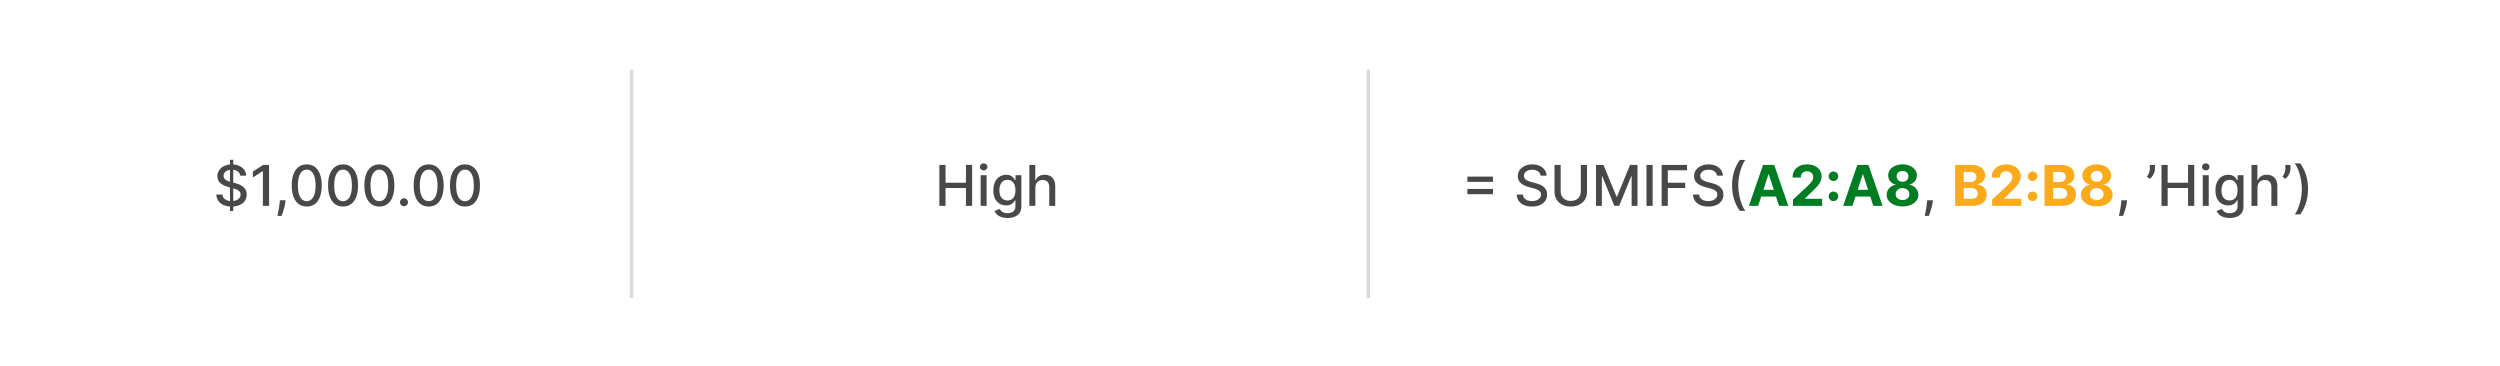 <svg width="711" height="104" viewBox="0 0 711 104" fill="none" xmlns="http://www.w3.org/2000/svg">
<g filter="url(#filter0_d_2829_2)">
<rect x="18.997" y="19.85" width="672.916" height="64.906" rx="16" fill="white"/>
</g>
<path d="M65.404 60V45.455H66.335V60H65.404ZM68.318 49.966C68.258 49.428 68.008 49.011 67.568 48.716C67.129 48.417 66.576 48.267 65.909 48.267C65.432 48.267 65.019 48.343 64.671 48.494C64.322 48.642 64.051 48.846 63.858 49.108C63.669 49.365 63.574 49.659 63.574 49.989C63.574 50.265 63.638 50.504 63.767 50.705C63.9 50.905 64.072 51.074 64.284 51.21C64.5 51.343 64.731 51.455 64.978 51.545C65.224 51.633 65.46 51.705 65.688 51.761L66.824 52.057C67.195 52.148 67.576 52.271 67.966 52.426C68.356 52.581 68.718 52.786 69.051 53.04C69.385 53.294 69.654 53.608 69.858 53.983C70.067 54.358 70.171 54.807 70.171 55.33C70.171 55.989 70 56.574 69.659 57.085C69.322 57.596 68.832 58 68.188 58.295C67.547 58.591 66.773 58.739 65.864 58.739C64.993 58.739 64.239 58.6 63.602 58.324C62.966 58.047 62.468 57.655 62.108 57.148C61.748 56.636 61.549 56.03 61.511 55.33H63.273C63.307 55.75 63.443 56.1 63.682 56.381C63.924 56.657 64.233 56.864 64.608 57C64.987 57.133 65.402 57.199 65.853 57.199C66.349 57.199 66.79 57.121 67.176 56.966C67.567 56.807 67.873 56.587 68.097 56.307C68.32 56.023 68.432 55.691 68.432 55.312C68.432 54.968 68.334 54.686 68.136 54.466C67.943 54.246 67.68 54.064 67.347 53.92C67.017 53.776 66.644 53.65 66.228 53.54L64.853 53.165C63.921 52.911 63.182 52.538 62.636 52.045C62.095 51.553 61.824 50.901 61.824 50.091C61.824 49.42 62.006 48.835 62.37 48.335C62.733 47.835 63.226 47.447 63.847 47.17C64.468 46.89 65.169 46.75 65.949 46.75C66.737 46.75 67.432 46.888 68.034 47.165C68.64 47.441 69.118 47.822 69.466 48.307C69.815 48.788 69.996 49.341 70.011 49.966H68.318ZM76.524 46.909V58.545H74.763V48.67H74.695L71.911 50.489V48.807L74.814 46.909H76.524ZM81.233 56.955L81.148 57.574C81.091 58.028 80.995 58.502 80.858 58.994C80.726 59.49 80.587 59.951 80.443 60.375C80.303 60.799 80.188 61.136 80.097 61.386H78.892C78.942 61.151 79.01 60.833 79.097 60.432C79.184 60.034 79.269 59.589 79.353 59.096C79.436 58.604 79.498 58.102 79.54 57.591L79.597 56.955H81.233ZM87.239 58.739C86.341 58.735 85.574 58.498 84.938 58.028C84.301 57.559 83.815 56.875 83.478 55.977C83.14 55.08 82.972 53.998 82.972 52.733C82.972 51.471 83.14 50.394 83.478 49.5C83.818 48.606 84.307 47.924 84.943 47.455C85.584 46.985 86.349 46.75 87.239 46.75C88.129 46.75 88.892 46.987 89.529 47.46C90.165 47.93 90.652 48.612 90.989 49.506C91.33 50.396 91.5 51.471 91.5 52.733C91.5 54.002 91.332 55.085 90.995 55.983C90.657 56.877 90.171 57.561 89.534 58.034C88.898 58.504 88.133 58.739 87.239 58.739ZM87.239 57.221C88.027 57.221 88.642 56.837 89.085 56.068C89.532 55.299 89.756 54.188 89.756 52.733C89.756 51.767 89.654 50.951 89.449 50.284C89.248 49.614 88.959 49.106 88.58 48.761C88.205 48.413 87.758 48.239 87.239 48.239C86.455 48.239 85.839 48.625 85.392 49.398C84.945 50.17 84.72 51.282 84.716 52.733C84.716 53.703 84.817 54.523 85.017 55.193C85.222 55.86 85.511 56.365 85.886 56.71C86.261 57.051 86.712 57.221 87.239 57.221ZM97.567 58.739C96.669 58.735 95.902 58.498 95.266 58.028C94.629 57.559 94.143 56.875 93.806 55.977C93.469 55.08 93.3 53.998 93.3 52.733C93.3 51.471 93.469 50.394 93.806 49.5C94.147 48.606 94.635 47.924 95.272 47.455C95.912 46.985 96.677 46.75 97.567 46.75C98.457 46.75 99.22 46.987 99.857 47.46C100.493 47.93 100.98 48.612 101.317 49.506C101.658 50.396 101.828 51.471 101.828 52.733C101.828 54.002 101.66 55.085 101.323 55.983C100.986 56.877 100.499 57.561 99.862 58.034C99.226 58.504 98.461 58.739 97.567 58.739ZM97.567 57.221C98.355 57.221 98.97 56.837 99.413 56.068C99.861 55.299 100.084 54.188 100.084 52.733C100.084 51.767 99.982 50.951 99.777 50.284C99.576 49.614 99.287 49.106 98.908 48.761C98.533 48.413 98.086 48.239 97.567 48.239C96.783 48.239 96.167 48.625 95.72 49.398C95.273 50.17 95.048 51.282 95.044 52.733C95.044 53.703 95.145 54.523 95.345 55.193C95.55 55.86 95.84 56.365 96.215 56.71C96.59 57.051 97.04 57.221 97.567 57.221ZM107.895 58.739C106.997 58.735 106.23 58.498 105.594 58.028C104.958 57.559 104.471 56.875 104.134 55.977C103.797 55.08 103.628 53.998 103.628 52.733C103.628 51.471 103.797 50.394 104.134 49.5C104.475 48.606 104.963 47.924 105.6 47.455C106.24 46.985 107.005 46.75 107.895 46.75C108.785 46.75 109.548 46.987 110.185 47.46C110.821 47.93 111.308 48.612 111.645 49.506C111.986 50.396 112.156 51.471 112.156 52.733C112.156 54.002 111.988 55.085 111.651 55.983C111.314 56.877 110.827 57.561 110.191 58.034C109.554 58.504 108.789 58.739 107.895 58.739ZM107.895 57.221C108.683 57.221 109.298 56.837 109.742 56.068C110.189 55.299 110.412 54.188 110.412 52.733C110.412 51.767 110.31 50.951 110.105 50.284C109.905 49.614 109.615 49.106 109.236 48.761C108.861 48.413 108.414 48.239 107.895 48.239C107.111 48.239 106.495 48.625 106.048 49.398C105.602 50.17 105.376 51.282 105.372 52.733C105.372 53.703 105.473 54.523 105.673 55.193C105.878 55.86 106.168 56.365 106.543 56.71C106.918 57.051 107.369 57.221 107.895 57.221ZM114.892 58.653C114.582 58.653 114.315 58.544 114.091 58.324C113.868 58.1 113.756 57.831 113.756 57.517C113.756 57.206 113.868 56.941 114.091 56.721C114.315 56.498 114.582 56.386 114.892 56.386C115.203 56.386 115.47 56.498 115.693 56.721C115.917 56.941 116.029 57.206 116.029 57.517C116.029 57.725 115.976 57.917 115.869 58.091C115.767 58.261 115.631 58.398 115.46 58.5C115.29 58.602 115.101 58.653 114.892 58.653ZM121.911 58.739C121.013 58.735 120.246 58.498 119.61 58.028C118.973 57.559 118.486 56.875 118.149 55.977C117.812 55.08 117.644 53.998 117.644 52.733C117.644 51.471 117.812 50.394 118.149 49.5C118.49 48.606 118.979 47.924 119.615 47.455C120.255 46.985 121.021 46.75 121.911 46.75C122.801 46.75 123.564 46.987 124.2 47.46C124.837 47.93 125.324 48.612 125.661 49.506C126.002 50.396 126.172 51.471 126.172 52.733C126.172 54.002 126.003 55.085 125.666 55.983C125.329 56.877 124.843 57.561 124.206 58.034C123.57 58.504 122.805 58.739 121.911 58.739ZM121.911 57.221C122.699 57.221 123.314 56.837 123.757 56.068C124.204 55.299 124.428 54.188 124.428 52.733C124.428 51.767 124.325 50.951 124.121 50.284C123.92 49.614 123.63 49.106 123.252 48.761C122.877 48.413 122.43 48.239 121.911 48.239C121.127 48.239 120.511 48.625 120.064 49.398C119.617 50.17 119.392 51.282 119.388 52.733C119.388 53.703 119.488 54.523 119.689 55.193C119.894 55.86 120.183 56.365 120.558 56.71C120.933 57.051 121.384 57.221 121.911 57.221ZM132.239 58.739C131.341 58.735 130.574 58.498 129.938 58.028C129.301 57.559 128.815 56.875 128.477 55.977C128.14 55.08 127.972 53.998 127.972 52.733C127.972 51.471 128.14 50.394 128.477 49.5C128.818 48.606 129.307 47.924 129.943 47.455C130.584 46.985 131.349 46.75 132.239 46.75C133.129 46.75 133.892 46.987 134.529 47.46C135.165 47.93 135.652 48.612 135.989 49.506C136.33 50.396 136.5 51.471 136.5 52.733C136.5 54.002 136.332 55.085 135.994 55.983C135.657 56.877 135.171 57.561 134.534 58.034C133.898 58.504 133.133 58.739 132.239 58.739ZM132.239 57.221C133.027 57.221 133.642 56.837 134.085 56.068C134.532 55.299 134.756 54.188 134.756 52.733C134.756 51.767 134.654 50.951 134.449 50.284C134.248 49.614 133.959 49.106 133.58 48.761C133.205 48.413 132.758 48.239 132.239 48.239C131.455 48.239 130.839 48.625 130.392 49.398C129.945 50.17 129.72 51.282 129.716 52.733C129.716 53.703 129.816 54.523 130.017 55.193C130.222 55.86 130.512 56.365 130.887 56.71C131.262 57.051 131.712 57.221 132.239 57.221Z" fill="#484848"/>
<path d="M267.156 58.545V46.909H268.912V51.966H274.713V46.909H276.475V58.545H274.713V53.471H268.912V58.545H267.156ZM278.895 58.545V49.818H280.594V58.545H278.895ZM279.753 48.471C279.457 48.471 279.204 48.373 278.992 48.176C278.783 47.975 278.679 47.737 278.679 47.46C278.679 47.18 278.783 46.941 278.992 46.744C279.204 46.544 279.457 46.443 279.753 46.443C280.048 46.443 280.3 46.544 280.509 46.744C280.721 46.941 280.827 47.18 280.827 47.46C280.827 47.737 280.721 47.975 280.509 48.176C280.3 48.373 280.048 48.471 279.753 48.471ZM286.538 62C285.845 62 285.249 61.909 284.749 61.727C284.252 61.545 283.847 61.305 283.533 61.006C283.218 60.706 282.984 60.379 282.828 60.023L284.288 59.42C284.391 59.587 284.527 59.763 284.698 59.949C284.872 60.138 285.107 60.299 285.402 60.432C285.701 60.564 286.086 60.631 286.555 60.631C287.199 60.631 287.732 60.473 288.152 60.159C288.573 59.848 288.783 59.352 288.783 58.67V56.955H288.675C288.573 57.14 288.425 57.346 288.232 57.574C288.042 57.801 287.781 57.998 287.448 58.165C287.114 58.331 286.68 58.415 286.146 58.415C285.457 58.415 284.836 58.254 284.283 57.932C283.734 57.606 283.298 57.127 282.976 56.494C282.658 55.858 282.499 55.076 282.499 54.148C282.499 53.22 282.656 52.424 282.97 51.761C283.288 51.098 283.724 50.591 284.277 50.239C284.83 49.883 285.457 49.705 286.158 49.705C286.699 49.705 287.137 49.795 287.47 49.977C287.804 50.155 288.063 50.364 288.249 50.602C288.438 50.841 288.584 51.051 288.686 51.233H288.811V49.818H290.476V58.739C290.476 59.489 290.302 60.104 289.953 60.585C289.605 61.066 289.133 61.422 288.538 61.653C287.948 61.884 287.281 62 286.538 62ZM286.521 57.006C287.01 57.006 287.423 56.892 287.76 56.665C288.101 56.434 288.359 56.104 288.533 55.676C288.711 55.244 288.8 54.727 288.8 54.125C288.8 53.538 288.713 53.021 288.538 52.574C288.364 52.127 288.109 51.778 287.771 51.528C287.434 51.275 287.018 51.148 286.521 51.148C286.01 51.148 285.584 51.28 285.243 51.545C284.902 51.807 284.645 52.163 284.47 52.614C284.3 53.064 284.215 53.568 284.215 54.125C284.215 54.697 284.302 55.199 284.476 55.631C284.65 56.062 284.908 56.4 285.249 56.642C285.593 56.884 286.018 57.006 286.521 57.006ZM294.453 53.364V58.545H292.754V46.909H294.43V51.239H294.538C294.743 50.769 295.055 50.396 295.476 50.119C295.896 49.843 296.446 49.705 297.124 49.705C297.722 49.705 298.245 49.828 298.692 50.074C299.143 50.32 299.491 50.688 299.737 51.176C299.987 51.661 300.112 52.267 300.112 52.994V58.545H298.413V53.199C298.413 52.559 298.249 52.062 297.919 51.71C297.59 51.354 297.131 51.176 296.544 51.176C296.143 51.176 295.783 51.261 295.465 51.432C295.15 51.602 294.902 51.852 294.72 52.182C294.542 52.508 294.453 52.901 294.453 53.364Z" fill="#484848"/>
<path d="M417.323 51.721V50.233H424.601V51.721H417.323ZM417.323 55.221V53.733H424.601V55.221H417.323ZM438.151 49.966C438.091 49.428 437.841 49.011 437.401 48.716C436.962 48.417 436.409 48.267 435.742 48.267C435.265 48.267 434.852 48.343 434.503 48.494C434.155 48.642 433.884 48.846 433.691 49.108C433.502 49.365 433.407 49.659 433.407 49.989C433.407 50.265 433.471 50.504 433.6 50.705C433.733 50.905 433.905 51.074 434.117 51.21C434.333 51.343 434.564 51.455 434.81 51.545C435.056 51.633 435.293 51.705 435.52 51.761L436.657 52.057C437.028 52.148 437.409 52.271 437.799 52.426C438.189 52.581 438.551 52.786 438.884 53.04C439.217 53.294 439.486 53.608 439.691 53.983C439.899 54.358 440.003 54.807 440.003 55.33C440.003 55.989 439.833 56.574 439.492 57.085C439.155 57.596 438.664 58 438.02 58.295C437.38 58.591 436.606 58.739 435.697 58.739C434.825 58.739 434.072 58.6 433.435 58.324C432.799 58.047 432.301 57.655 431.941 57.148C431.581 56.636 431.382 56.03 431.344 55.33H433.106C433.14 55.75 433.276 56.1 433.515 56.381C433.757 56.657 434.066 56.864 434.441 57C434.82 57.133 435.234 57.199 435.685 57.199C436.181 57.199 436.623 57.121 437.009 56.966C437.399 56.807 437.706 56.587 437.93 56.307C438.153 56.023 438.265 55.691 438.265 55.312C438.265 54.968 438.166 54.686 437.969 54.466C437.776 54.246 437.513 54.064 437.18 53.92C436.85 53.776 436.477 53.65 436.06 53.54L434.685 53.165C433.753 52.911 433.015 52.538 432.469 52.045C431.928 51.553 431.657 50.901 431.657 50.091C431.657 49.42 431.839 48.835 432.202 48.335C432.566 47.835 433.058 47.447 433.68 47.17C434.301 46.89 435.002 46.75 435.782 46.75C436.57 46.75 437.265 46.888 437.867 47.165C438.473 47.441 438.95 47.822 439.299 48.307C439.647 48.788 439.829 49.341 439.844 49.966H438.151ZM449.584 46.909H451.346V54.562C451.346 55.377 451.154 56.098 450.772 56.727C450.389 57.352 449.851 57.845 449.158 58.205C448.465 58.561 447.653 58.739 446.721 58.739C445.793 58.739 444.982 58.561 444.289 58.205C443.596 57.845 443.058 57.352 442.675 56.727C442.293 56.098 442.101 55.377 442.101 54.562V46.909H443.857V54.42C443.857 54.947 443.973 55.415 444.204 55.824C444.439 56.233 444.77 56.555 445.198 56.79C445.626 57.021 446.134 57.136 446.721 57.136C447.312 57.136 447.821 57.021 448.249 56.79C448.681 56.555 449.01 56.233 449.238 55.824C449.469 55.415 449.584 54.947 449.584 54.42V46.909ZM453.898 46.909H456.029L459.734 55.955H459.87L463.574 46.909H465.705V58.545H464.035V50.125H463.927L460.495 58.528H459.109L455.677 50.119H455.569V58.545H453.898V46.909ZM470.013 46.909V58.545H468.258V46.909H470.013ZM472.57 58.545V46.909H479.786V48.42H474.326V51.966H479.269V53.471H474.326V58.545H472.57ZM488.292 49.966C488.231 49.428 487.981 49.011 487.542 48.716C487.102 48.417 486.549 48.267 485.883 48.267C485.405 48.267 484.993 48.343 484.644 48.494C484.296 48.642 484.025 48.846 483.832 49.108C483.642 49.365 483.547 49.659 483.547 49.989C483.547 50.265 483.612 50.504 483.741 50.705C483.873 50.905 484.046 51.074 484.258 51.21C484.474 51.343 484.705 51.455 484.951 51.545C485.197 51.633 485.434 51.705 485.661 51.761L486.797 52.057C487.169 52.148 487.549 52.271 487.939 52.426C488.33 52.581 488.691 52.786 489.025 53.04C489.358 53.294 489.627 53.608 489.832 53.983C490.04 54.358 490.144 54.807 490.144 55.33C490.144 55.989 489.974 56.574 489.633 57.085C489.296 57.596 488.805 58 488.161 58.295C487.521 58.591 486.746 58.739 485.837 58.739C484.966 58.739 484.212 58.6 483.576 58.324C482.939 58.047 482.441 57.655 482.082 57.148C481.722 56.636 481.523 56.03 481.485 55.33H483.246C483.28 55.75 483.417 56.1 483.655 56.381C483.898 56.657 484.207 56.864 484.582 57C484.96 57.133 485.375 57.199 485.826 57.199C486.322 57.199 486.763 57.121 487.15 56.966C487.54 56.807 487.847 56.587 488.07 56.307C488.294 56.023 488.405 55.691 488.405 55.312C488.405 54.968 488.307 54.686 488.11 54.466C487.917 54.246 487.653 54.064 487.32 53.92C486.991 53.776 486.618 53.65 486.201 53.54L484.826 53.165C483.894 52.911 483.155 52.538 482.61 52.045C482.068 51.553 481.797 50.901 481.797 50.091C481.797 49.42 481.979 48.835 482.343 48.335C482.707 47.835 483.199 47.447 483.82 47.17C484.441 46.89 485.142 46.75 485.922 46.75C486.71 46.75 487.405 46.888 488.008 47.165C488.614 47.441 489.091 47.822 489.439 48.307C489.788 48.788 489.97 49.341 489.985 49.966H488.292ZM492.6 52.727C492.6 51.303 492.787 49.992 493.162 48.795C493.537 47.598 494.085 46.494 494.805 45.483H496.361C496.081 45.858 495.82 46.318 495.577 46.864C495.335 47.409 495.123 48.008 494.941 48.659C494.759 49.307 494.617 49.979 494.515 50.676C494.412 51.369 494.361 52.053 494.361 52.727C494.361 53.629 494.45 54.542 494.628 55.466C494.806 56.39 495.047 57.248 495.35 58.04C495.653 58.831 495.99 59.477 496.361 59.977H494.805C494.085 58.966 493.537 57.862 493.162 56.665C492.787 55.468 492.6 54.155 492.6 52.727ZM549.722 56.955L549.637 57.574C549.58 58.028 549.484 58.502 549.347 58.994C549.215 59.49 549.076 59.951 548.932 60.375C548.792 60.799 548.677 61.136 548.586 61.386H547.381C547.43 61.151 547.499 60.833 547.586 60.432C547.673 60.034 547.758 59.589 547.841 59.096C547.925 58.604 547.987 58.102 548.029 57.591L548.086 56.955H549.722ZM604.957 56.955L604.871 57.574C604.814 58.028 604.718 58.502 604.582 58.994C604.449 59.49 604.311 59.951 604.167 60.375C604.027 60.799 603.911 61.136 603.82 61.386H602.616C602.665 61.151 602.733 60.833 602.82 60.432C602.907 60.034 602.993 59.589 603.076 59.096C603.159 58.604 603.222 58.102 603.263 57.591L603.32 56.955H604.957ZM612.863 46.909V48C612.863 48.322 612.802 48.661 612.681 49.017C612.564 49.369 612.397 49.708 612.181 50.034C611.965 50.36 611.711 50.64 611.42 50.875L610.579 50.273C610.802 49.947 610.995 49.6 611.158 49.233C611.325 48.865 611.408 48.46 611.408 48.017V46.909H612.863ZM614.726 58.545V46.909H616.482V51.966H622.283V46.909H624.045V58.545H622.283V53.471H616.482V58.545H614.726ZM626.465 58.545V49.818H628.164V58.545H626.465ZM627.323 48.471C627.028 48.471 626.774 48.373 626.562 48.176C626.353 47.975 626.249 47.737 626.249 47.46C626.249 47.18 626.353 46.941 626.562 46.744C626.774 46.544 627.028 46.443 627.323 46.443C627.618 46.443 627.87 46.544 628.079 46.744C628.291 46.941 628.397 47.18 628.397 47.46C628.397 47.737 628.291 47.975 628.079 48.176C627.87 48.373 627.618 48.471 627.323 48.471ZM634.109 62C633.415 62 632.819 61.909 632.319 61.727C631.823 61.545 631.417 61.305 631.103 61.006C630.788 60.706 630.554 60.379 630.398 60.023L631.859 59.42C631.961 59.587 632.097 59.763 632.268 59.949C632.442 60.138 632.677 60.299 632.972 60.432C633.271 60.564 633.656 60.631 634.126 60.631C634.769 60.631 635.302 60.473 635.722 60.159C636.143 59.848 636.353 59.352 636.353 58.67V56.955H636.245C636.143 57.14 635.995 57.346 635.802 57.574C635.612 57.801 635.351 57.998 635.018 58.165C634.684 58.331 634.251 58.415 633.716 58.415C633.027 58.415 632.406 58.254 631.853 57.932C631.304 57.606 630.868 57.127 630.546 56.494C630.228 55.858 630.069 55.076 630.069 54.148C630.069 53.22 630.226 52.424 630.54 51.761C630.859 51.098 631.294 50.591 631.847 50.239C632.4 49.883 633.027 49.705 633.728 49.705C634.269 49.705 634.707 49.795 635.04 49.977C635.374 50.155 635.633 50.364 635.819 50.602C636.008 50.841 636.154 51.051 636.256 51.233H636.381V49.818H638.046V58.739C638.046 59.489 637.872 60.104 637.523 60.585C637.175 61.066 636.703 61.422 636.109 61.653C635.518 61.884 634.851 62 634.109 62ZM634.091 57.006C634.58 57.006 634.993 56.892 635.33 56.665C635.671 56.434 635.929 56.104 636.103 55.676C636.281 55.244 636.37 54.727 636.37 54.125C636.37 53.538 636.283 53.021 636.109 52.574C635.934 52.127 635.679 51.778 635.341 51.528C635.004 51.275 634.588 51.148 634.091 51.148C633.58 51.148 633.154 51.28 632.813 51.545C632.472 51.807 632.215 52.163 632.04 52.614C631.87 53.064 631.785 53.568 631.785 54.125C631.785 54.697 631.872 55.199 632.046 55.631C632.22 56.062 632.478 56.4 632.819 56.642C633.163 56.884 633.588 57.006 634.091 57.006ZM642.023 53.364V58.545H640.324V46.909H642.001V51.239H642.109C642.313 50.769 642.626 50.396 643.046 50.119C643.466 49.843 644.016 49.705 644.694 49.705C645.292 49.705 645.815 49.828 646.262 50.074C646.713 50.32 647.061 50.688 647.307 51.176C647.557 51.661 647.682 52.267 647.682 52.994V58.545H645.984V53.199C645.984 52.559 645.819 52.062 645.489 51.71C645.16 51.354 644.701 51.176 644.114 51.176C643.713 51.176 643.353 51.261 643.035 51.432C642.72 51.602 642.472 51.852 642.29 52.182C642.112 52.508 642.023 52.901 642.023 53.364ZM651.41 46.909V48C651.41 48.322 651.349 48.661 651.228 49.017C651.11 49.369 650.944 49.708 650.728 50.034C650.512 50.36 650.258 50.64 649.966 50.875L649.126 50.273C649.349 49.947 649.542 49.6 649.705 49.233C649.872 48.865 649.955 48.46 649.955 48.017V46.909H651.41ZM656.404 53.716C656.404 55.144 656.216 56.456 655.841 57.653C655.466 58.85 654.919 59.955 654.199 60.966H652.643C652.923 60.591 653.184 60.131 653.427 59.585C653.669 59.04 653.881 58.443 654.063 57.795C654.245 57.144 654.387 56.47 654.489 55.773C654.591 55.076 654.643 54.39 654.643 53.716C654.643 52.818 654.554 51.907 654.376 50.983C654.198 50.059 653.957 49.201 653.654 48.409C653.351 47.617 653.014 46.971 652.643 46.471H654.199C654.919 47.483 655.466 48.587 655.841 49.784C656.216 50.981 656.404 52.292 656.404 53.716Z" fill="#484848"/>
<path d="M500.028 58.545H497.391L501.408 46.909H504.579L508.59 58.545H505.954L503.039 49.568H502.948L500.028 58.545ZM499.863 53.971H506.09V55.892H499.863V53.971ZM509.922 58.545V56.773L514.064 52.938C514.417 52.596 514.712 52.29 514.951 52.017C515.193 51.744 515.377 51.477 515.502 51.216C515.627 50.951 515.689 50.665 515.689 50.358C515.689 50.017 515.612 49.723 515.457 49.477C515.301 49.227 515.089 49.036 514.82 48.903C514.551 48.767 514.246 48.699 513.905 48.699C513.549 48.699 513.239 48.771 512.974 48.915C512.708 49.059 512.504 49.265 512.36 49.534C512.216 49.803 512.144 50.123 512.144 50.494H509.809C509.809 49.733 509.981 49.072 510.326 48.511C510.671 47.951 511.153 47.517 511.775 47.21C512.396 46.903 513.112 46.75 513.922 46.75C514.756 46.75 515.481 46.898 516.099 47.193C516.72 47.485 517.203 47.89 517.547 48.409C517.892 48.928 518.064 49.523 518.064 50.193C518.064 50.633 517.977 51.066 517.803 51.494C517.633 51.922 517.328 52.398 516.888 52.92C516.449 53.439 515.83 54.062 515.03 54.79L513.332 56.455V56.534H518.218V58.545H509.922ZM521.438 57.193C521.063 57.193 520.741 57.061 520.472 56.795C520.207 56.53 520.074 56.208 520.074 55.83C520.074 55.458 520.207 55.14 520.472 54.875C520.741 54.61 521.063 54.477 521.438 54.477C521.802 54.477 522.12 54.61 522.393 54.875C522.665 55.14 522.802 55.458 522.802 55.83C522.802 56.08 522.737 56.309 522.609 56.517C522.484 56.721 522.319 56.886 522.114 57.011C521.91 57.133 521.684 57.193 521.438 57.193ZM521.438 51.483C521.063 51.483 520.741 51.35 520.472 51.085C520.207 50.82 520.074 50.498 520.074 50.119C520.074 49.748 520.207 49.432 520.472 49.17C520.741 48.905 521.063 48.773 521.438 48.773C521.802 48.773 522.12 48.905 522.393 49.17C522.665 49.432 522.802 49.748 522.802 50.119C522.802 50.373 522.737 50.604 522.609 50.812C522.484 51.017 522.319 51.18 522.114 51.301C521.91 51.422 521.684 51.483 521.438 51.483ZM526.84 58.545H524.204L528.221 46.909H531.391L535.403 58.545H532.766L529.851 49.568H529.76L526.84 58.545ZM526.675 53.971H532.903V55.892H526.675V53.971ZM541.076 58.705C540.201 58.705 539.422 58.562 538.741 58.278C538.063 57.99 537.53 57.598 537.144 57.102C536.758 56.606 536.564 56.044 536.564 55.415C536.564 54.93 536.674 54.485 536.894 54.08C537.118 53.67 537.421 53.331 537.803 53.062C538.186 52.79 538.614 52.615 539.087 52.54V52.46C538.466 52.335 537.962 52.034 537.576 51.557C537.189 51.076 536.996 50.517 536.996 49.881C536.996 49.278 537.172 48.742 537.525 48.273C537.877 47.799 538.36 47.428 538.974 47.159C539.591 46.886 540.292 46.75 541.076 46.75C541.86 46.75 542.559 46.886 543.172 47.159C543.79 47.432 544.275 47.805 544.627 48.278C544.979 48.748 545.157 49.282 545.161 49.881C545.157 50.521 544.96 51.08 544.57 51.557C544.18 52.034 543.68 52.335 543.07 52.46V52.54C543.536 52.615 543.958 52.79 544.337 53.062C544.72 53.331 545.023 53.67 545.246 54.08C545.474 54.485 545.589 54.93 545.593 55.415C545.589 56.044 545.394 56.606 545.008 57.102C544.621 57.598 544.087 57.99 543.405 58.278C542.727 58.562 541.951 58.705 541.076 58.705ZM541.076 56.898C541.466 56.898 541.807 56.828 542.099 56.688C542.39 56.544 542.618 56.346 542.78 56.096C542.947 55.843 543.03 55.551 543.03 55.221C543.03 54.884 542.945 54.587 542.775 54.33C542.604 54.068 542.373 53.864 542.082 53.716C541.79 53.564 541.455 53.489 541.076 53.489C540.701 53.489 540.366 53.564 540.07 53.716C539.775 53.864 539.542 54.068 539.371 54.33C539.205 54.587 539.121 54.884 539.121 55.221C539.121 55.551 539.203 55.843 539.366 56.096C539.528 56.346 539.758 56.544 540.053 56.688C540.349 56.828 540.689 56.898 541.076 56.898ZM541.076 51.699C541.402 51.699 541.691 51.633 541.945 51.5C542.199 51.367 542.398 51.184 542.542 50.949C542.686 50.714 542.758 50.443 542.758 50.136C542.758 49.833 542.686 49.568 542.542 49.341C542.398 49.11 542.201 48.93 541.951 48.801C541.701 48.669 541.409 48.602 541.076 48.602C540.746 48.602 540.455 48.669 540.201 48.801C539.947 48.93 539.748 49.11 539.604 49.341C539.464 49.568 539.394 49.833 539.394 50.136C539.394 50.443 539.466 50.714 539.61 50.949C539.754 51.184 539.953 51.367 540.207 51.5C540.46 51.633 540.75 51.699 541.076 51.699Z" fill="#007C23"/>
<path d="M556.037 58.545V46.909H560.697C561.553 46.909 562.267 47.036 562.839 47.29C563.411 47.544 563.841 47.896 564.128 48.346C564.416 48.794 564.56 49.309 564.56 49.892C564.56 50.346 564.469 50.746 564.287 51.091C564.106 51.432 563.856 51.712 563.537 51.932C563.223 52.148 562.863 52.301 562.458 52.392V52.506C562.901 52.525 563.316 52.65 563.702 52.881C564.092 53.112 564.409 53.436 564.651 53.852C564.894 54.265 565.015 54.758 565.015 55.33C565.015 55.947 564.861 56.498 564.555 56.983C564.252 57.464 563.803 57.845 563.208 58.125C562.613 58.405 561.88 58.545 561.009 58.545H556.037ZM558.498 56.534H560.503C561.189 56.534 561.689 56.403 562.003 56.142C562.318 55.877 562.475 55.525 562.475 55.085C562.475 54.763 562.397 54.479 562.242 54.233C562.087 53.987 561.865 53.794 561.577 53.653C561.293 53.513 560.954 53.443 560.56 53.443H558.498V56.534ZM558.498 51.778H560.322C560.659 51.778 560.958 51.72 561.219 51.602C561.484 51.481 561.693 51.311 561.844 51.091C562 50.871 562.077 50.608 562.077 50.301C562.077 49.881 561.928 49.542 561.628 49.284C561.333 49.026 560.912 48.898 560.367 48.898H558.498V51.778ZM566.547 58.545V56.773L570.689 52.938C571.042 52.596 571.337 52.29 571.576 52.017C571.818 51.744 572.002 51.477 572.127 51.216C572.252 50.951 572.314 50.665 572.314 50.358C572.314 50.017 572.237 49.723 572.082 49.477C571.926 49.227 571.714 49.036 571.445 48.903C571.176 48.767 570.871 48.699 570.53 48.699C570.174 48.699 569.864 48.771 569.599 48.915C569.333 49.059 569.129 49.265 568.985 49.534C568.841 49.803 568.769 50.123 568.769 50.494H566.434C566.434 49.733 566.606 49.072 566.951 48.511C567.296 47.951 567.778 47.517 568.4 47.21C569.021 46.903 569.737 46.75 570.547 46.75C571.381 46.75 572.106 46.898 572.724 47.193C573.345 47.485 573.828 47.89 574.172 48.409C574.517 48.928 574.689 49.523 574.689 50.193C574.689 50.633 574.602 51.066 574.428 51.494C574.258 51.922 573.953 52.398 573.513 52.92C573.074 53.439 572.455 54.062 571.655 54.79L569.957 56.455V56.534H574.843V58.545H566.547ZM578.063 57.193C577.688 57.193 577.366 57.061 577.097 56.795C576.832 56.53 576.699 56.208 576.699 55.83C576.699 55.458 576.832 55.14 577.097 54.875C577.366 54.61 577.688 54.477 578.063 54.477C578.427 54.477 578.745 54.61 579.018 54.875C579.29 55.14 579.427 55.458 579.427 55.83C579.427 56.08 579.362 56.309 579.234 56.517C579.109 56.721 578.944 56.886 578.739 57.011C578.535 57.133 578.309 57.193 578.063 57.193ZM578.063 51.483C577.688 51.483 577.366 51.35 577.097 51.085C576.832 50.82 576.699 50.498 576.699 50.119C576.699 49.748 576.832 49.432 577.097 49.17C577.366 48.905 577.688 48.773 578.063 48.773C578.427 48.773 578.745 48.905 579.018 49.17C579.29 49.432 579.427 49.748 579.427 50.119C579.427 50.373 579.362 50.604 579.234 50.812C579.109 51.017 578.944 51.18 578.739 51.301C578.535 51.422 578.309 51.483 578.063 51.483ZM581.459 58.545V46.909H586.118C586.975 46.909 587.689 47.036 588.26 47.29C588.832 47.544 589.262 47.896 589.55 48.346C589.838 48.794 589.982 49.309 589.982 49.892C589.982 50.346 589.891 50.746 589.709 51.091C589.528 51.432 589.278 51.712 588.959 51.932C588.645 52.148 588.285 52.301 587.88 52.392V52.506C588.323 52.525 588.738 52.65 589.124 52.881C589.514 53.112 589.831 53.436 590.073 53.852C590.315 54.265 590.437 54.758 590.437 55.33C590.437 55.947 590.283 56.498 589.976 56.983C589.673 57.464 589.225 57.845 588.63 58.125C588.035 58.405 587.302 58.545 586.431 58.545H581.459ZM583.92 56.534H585.925C586.611 56.534 587.111 56.403 587.425 56.142C587.74 55.877 587.897 55.525 587.897 55.085C587.897 54.763 587.819 54.479 587.664 54.233C587.509 53.987 587.287 53.794 586.999 53.653C586.715 53.513 586.376 53.443 585.982 53.443H583.92V56.534ZM583.92 51.778H585.743C586.081 51.778 586.38 51.72 586.641 51.602C586.906 51.481 587.115 51.311 587.266 51.091C587.421 50.871 587.499 50.608 587.499 50.301C587.499 49.881 587.35 49.542 587.05 49.284C586.755 49.026 586.334 48.898 585.789 48.898H583.92V51.778ZM596.31 58.705C595.435 58.705 594.657 58.562 593.975 58.278C593.297 57.99 592.765 57.598 592.378 57.102C591.992 56.606 591.799 56.044 591.799 55.415C591.799 54.93 591.909 54.485 592.128 54.08C592.352 53.67 592.655 53.331 593.037 53.062C593.42 52.79 593.848 52.615 594.322 52.54V52.46C593.7 52.335 593.197 52.034 592.81 51.557C592.424 51.076 592.231 50.517 592.231 49.881C592.231 49.278 592.407 48.742 592.759 48.273C593.111 47.799 593.594 47.428 594.208 47.159C594.825 46.886 595.526 46.75 596.31 46.75C597.094 46.75 597.793 46.886 598.407 47.159C599.024 47.432 599.509 47.805 599.861 48.278C600.214 48.748 600.392 49.282 600.395 49.881C600.392 50.521 600.195 51.08 599.805 51.557C599.414 52.034 598.914 52.335 598.305 52.46V52.54C598.77 52.615 599.193 52.79 599.572 53.062C599.954 53.331 600.257 53.67 600.481 54.08C600.708 54.485 600.823 54.93 600.827 55.415C600.823 56.044 600.628 56.606 600.242 57.102C599.856 57.598 599.322 57.99 598.64 58.278C597.962 58.562 597.185 58.705 596.31 58.705ZM596.31 56.898C596.7 56.898 597.041 56.828 597.333 56.688C597.625 56.544 597.852 56.346 598.015 56.096C598.181 55.843 598.265 55.551 598.265 55.221C598.265 54.884 598.18 54.587 598.009 54.33C597.839 54.068 597.608 53.864 597.316 53.716C597.024 53.564 596.689 53.489 596.31 53.489C595.935 53.489 595.6 53.564 595.305 53.716C595.009 53.864 594.776 54.068 594.606 54.33C594.439 54.587 594.356 54.884 594.356 55.221C594.356 55.551 594.437 55.843 594.6 56.096C594.763 56.346 594.992 56.544 595.287 56.688C595.583 56.828 595.924 56.898 596.31 56.898ZM596.31 51.699C596.636 51.699 596.926 51.633 597.18 51.5C597.433 51.367 597.632 51.184 597.776 50.949C597.92 50.714 597.992 50.443 597.992 50.136C597.992 49.833 597.92 49.568 597.776 49.341C597.632 49.11 597.435 48.93 597.185 48.801C596.935 48.669 596.644 48.602 596.31 48.602C595.981 48.602 595.689 48.669 595.435 48.801C595.181 48.93 594.983 49.11 594.839 49.341C594.698 49.568 594.628 49.833 594.628 50.136C594.628 50.443 594.7 50.714 594.844 50.949C594.988 51.184 595.187 51.367 595.441 51.5C595.695 51.633 595.984 51.699 596.31 51.699Z" fill="#FBAA1B"/>
<line x1="179.614" y1="19.85" x2="179.614" y2="84.755" stroke="#D8DCE1"/>
<line x1="389.142" y1="19.85" x2="389.142" y2="84.755" stroke="#D8DCE1"/>
<defs>
<filter id="filter0_d_2829_2" x="-0.003" y="0.85" width="710.916" height="102.906" filterUnits="userSpaceOnUse" color-interpolation-filters="sRGB">
<feFlood flood-opacity="0" result="BackgroundImageFix"/>
<feColorMatrix in="SourceAlpha" type="matrix" values="0 0 0 0 0 0 0 0 0 0 0 0 0 0 0 0 0 0 127 0" result="hardAlpha"/>
<feOffset/>
<feGaussianBlur stdDeviation="9.5"/>
<feComposite in2="hardAlpha" operator="out"/>
<feColorMatrix type="matrix" values="0 0 0 0 0.106 0 0 0 0 0.206 0 0 0 0 0.331 0 0 0 0.11 0"/>
<feBlend mode="normal" in2="BackgroundImageFix" result="effect1_dropShadow_2829_2"/>
<feBlend mode="normal" in="SourceGraphic" in2="effect1_dropShadow_2829_2" result="shape"/>
</filter>
</defs>
</svg>
